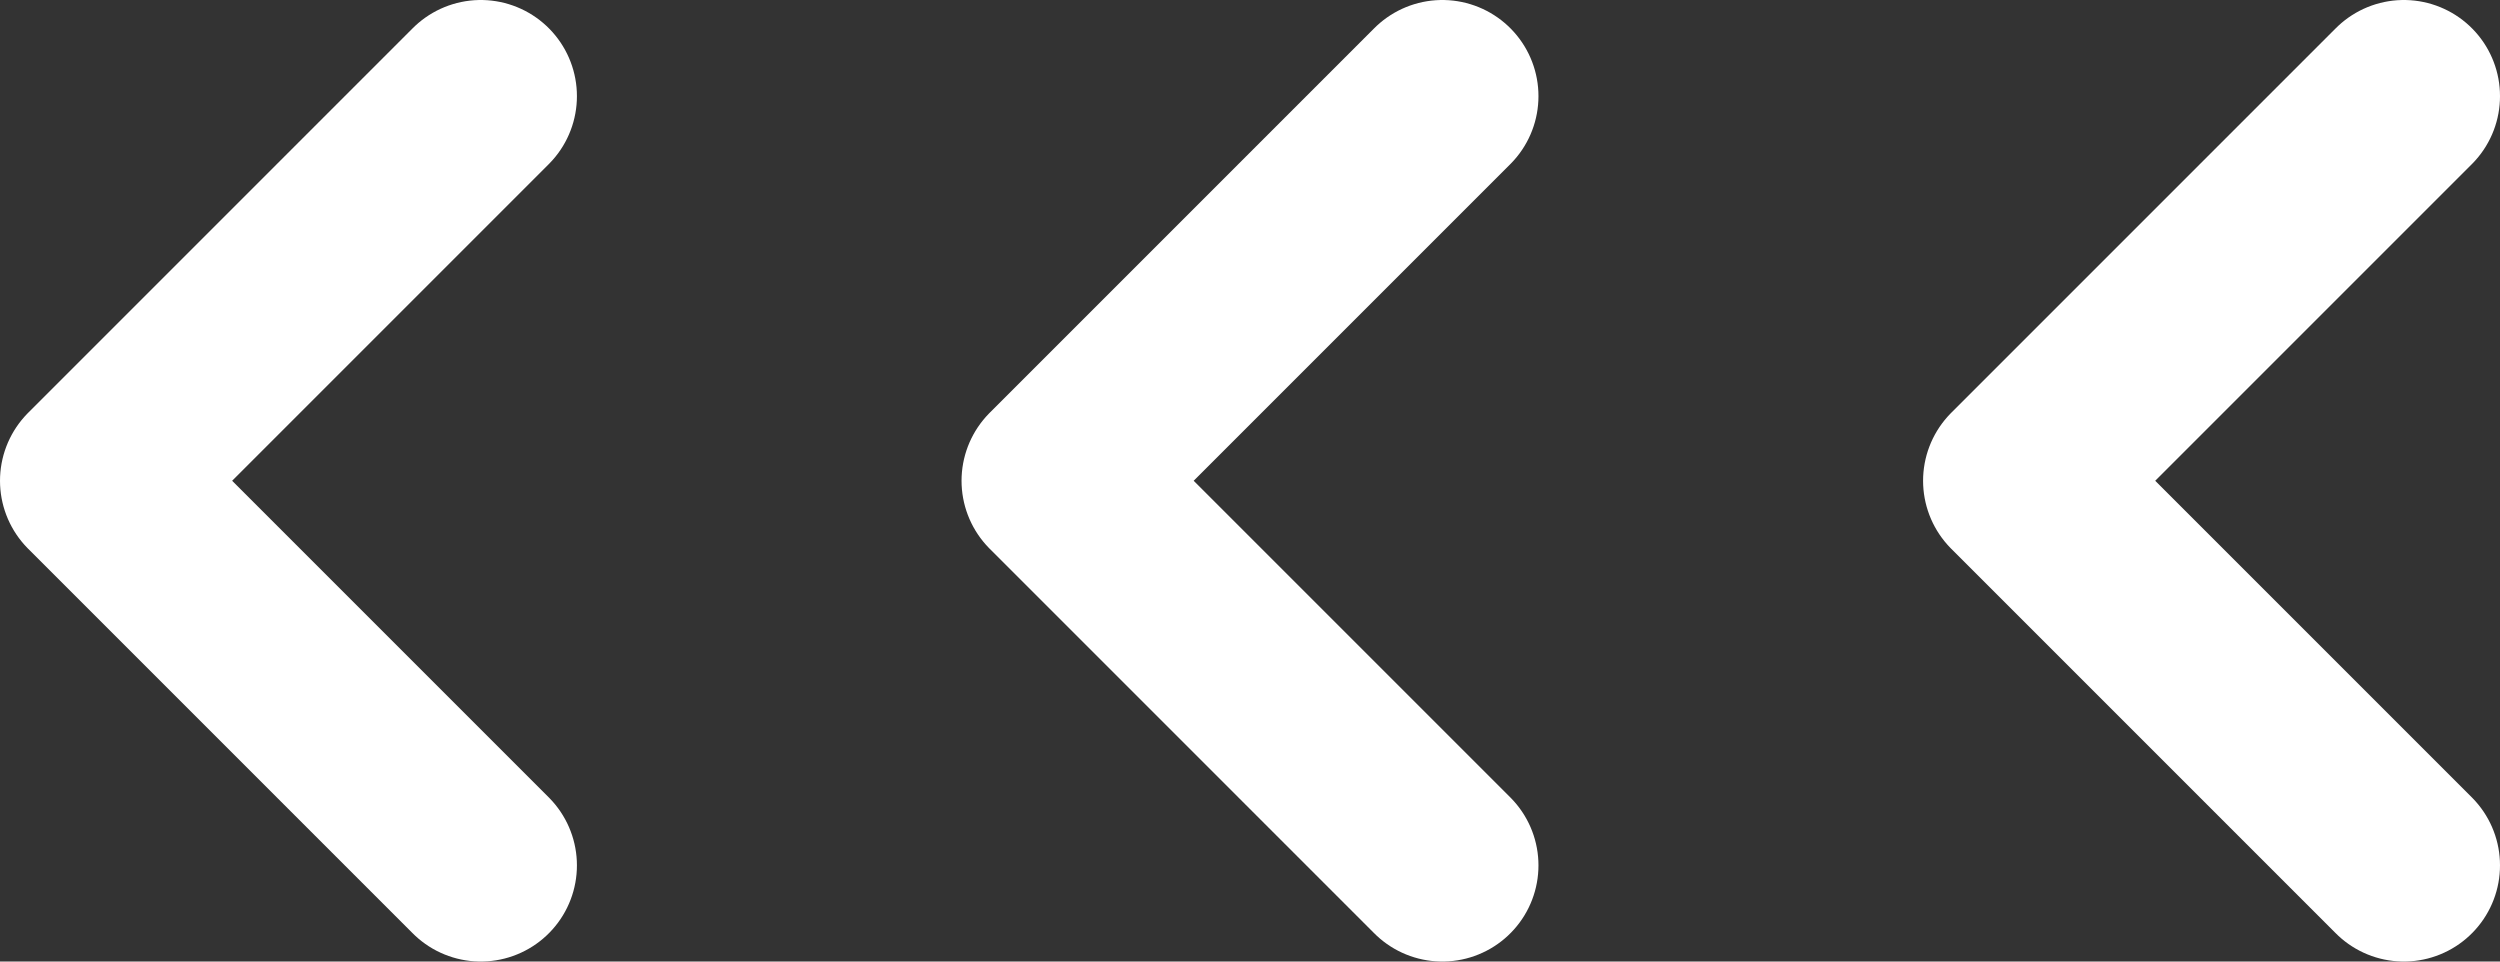 <svg width="26" height="10" viewBox="0 0 26 10" fill="none" xmlns="http://www.w3.org/2000/svg">
<rect x="0" y="0" width="26" height="10" fill="#333333" stroke="none"/>
<path d="M15 1L11 5L15 9" stroke="white" stroke-width="2" stroke-linecap="round" stroke-linejoin="round"/>
<path d="M5 1L1 5L5 9" stroke="white" stroke-width="2" stroke-linecap="round" stroke-linejoin="round"/>
<path d="M25 1L21 5L25 9" stroke="white" stroke-width="2" stroke-linecap="round" stroke-linejoin="round"/>
</svg>
